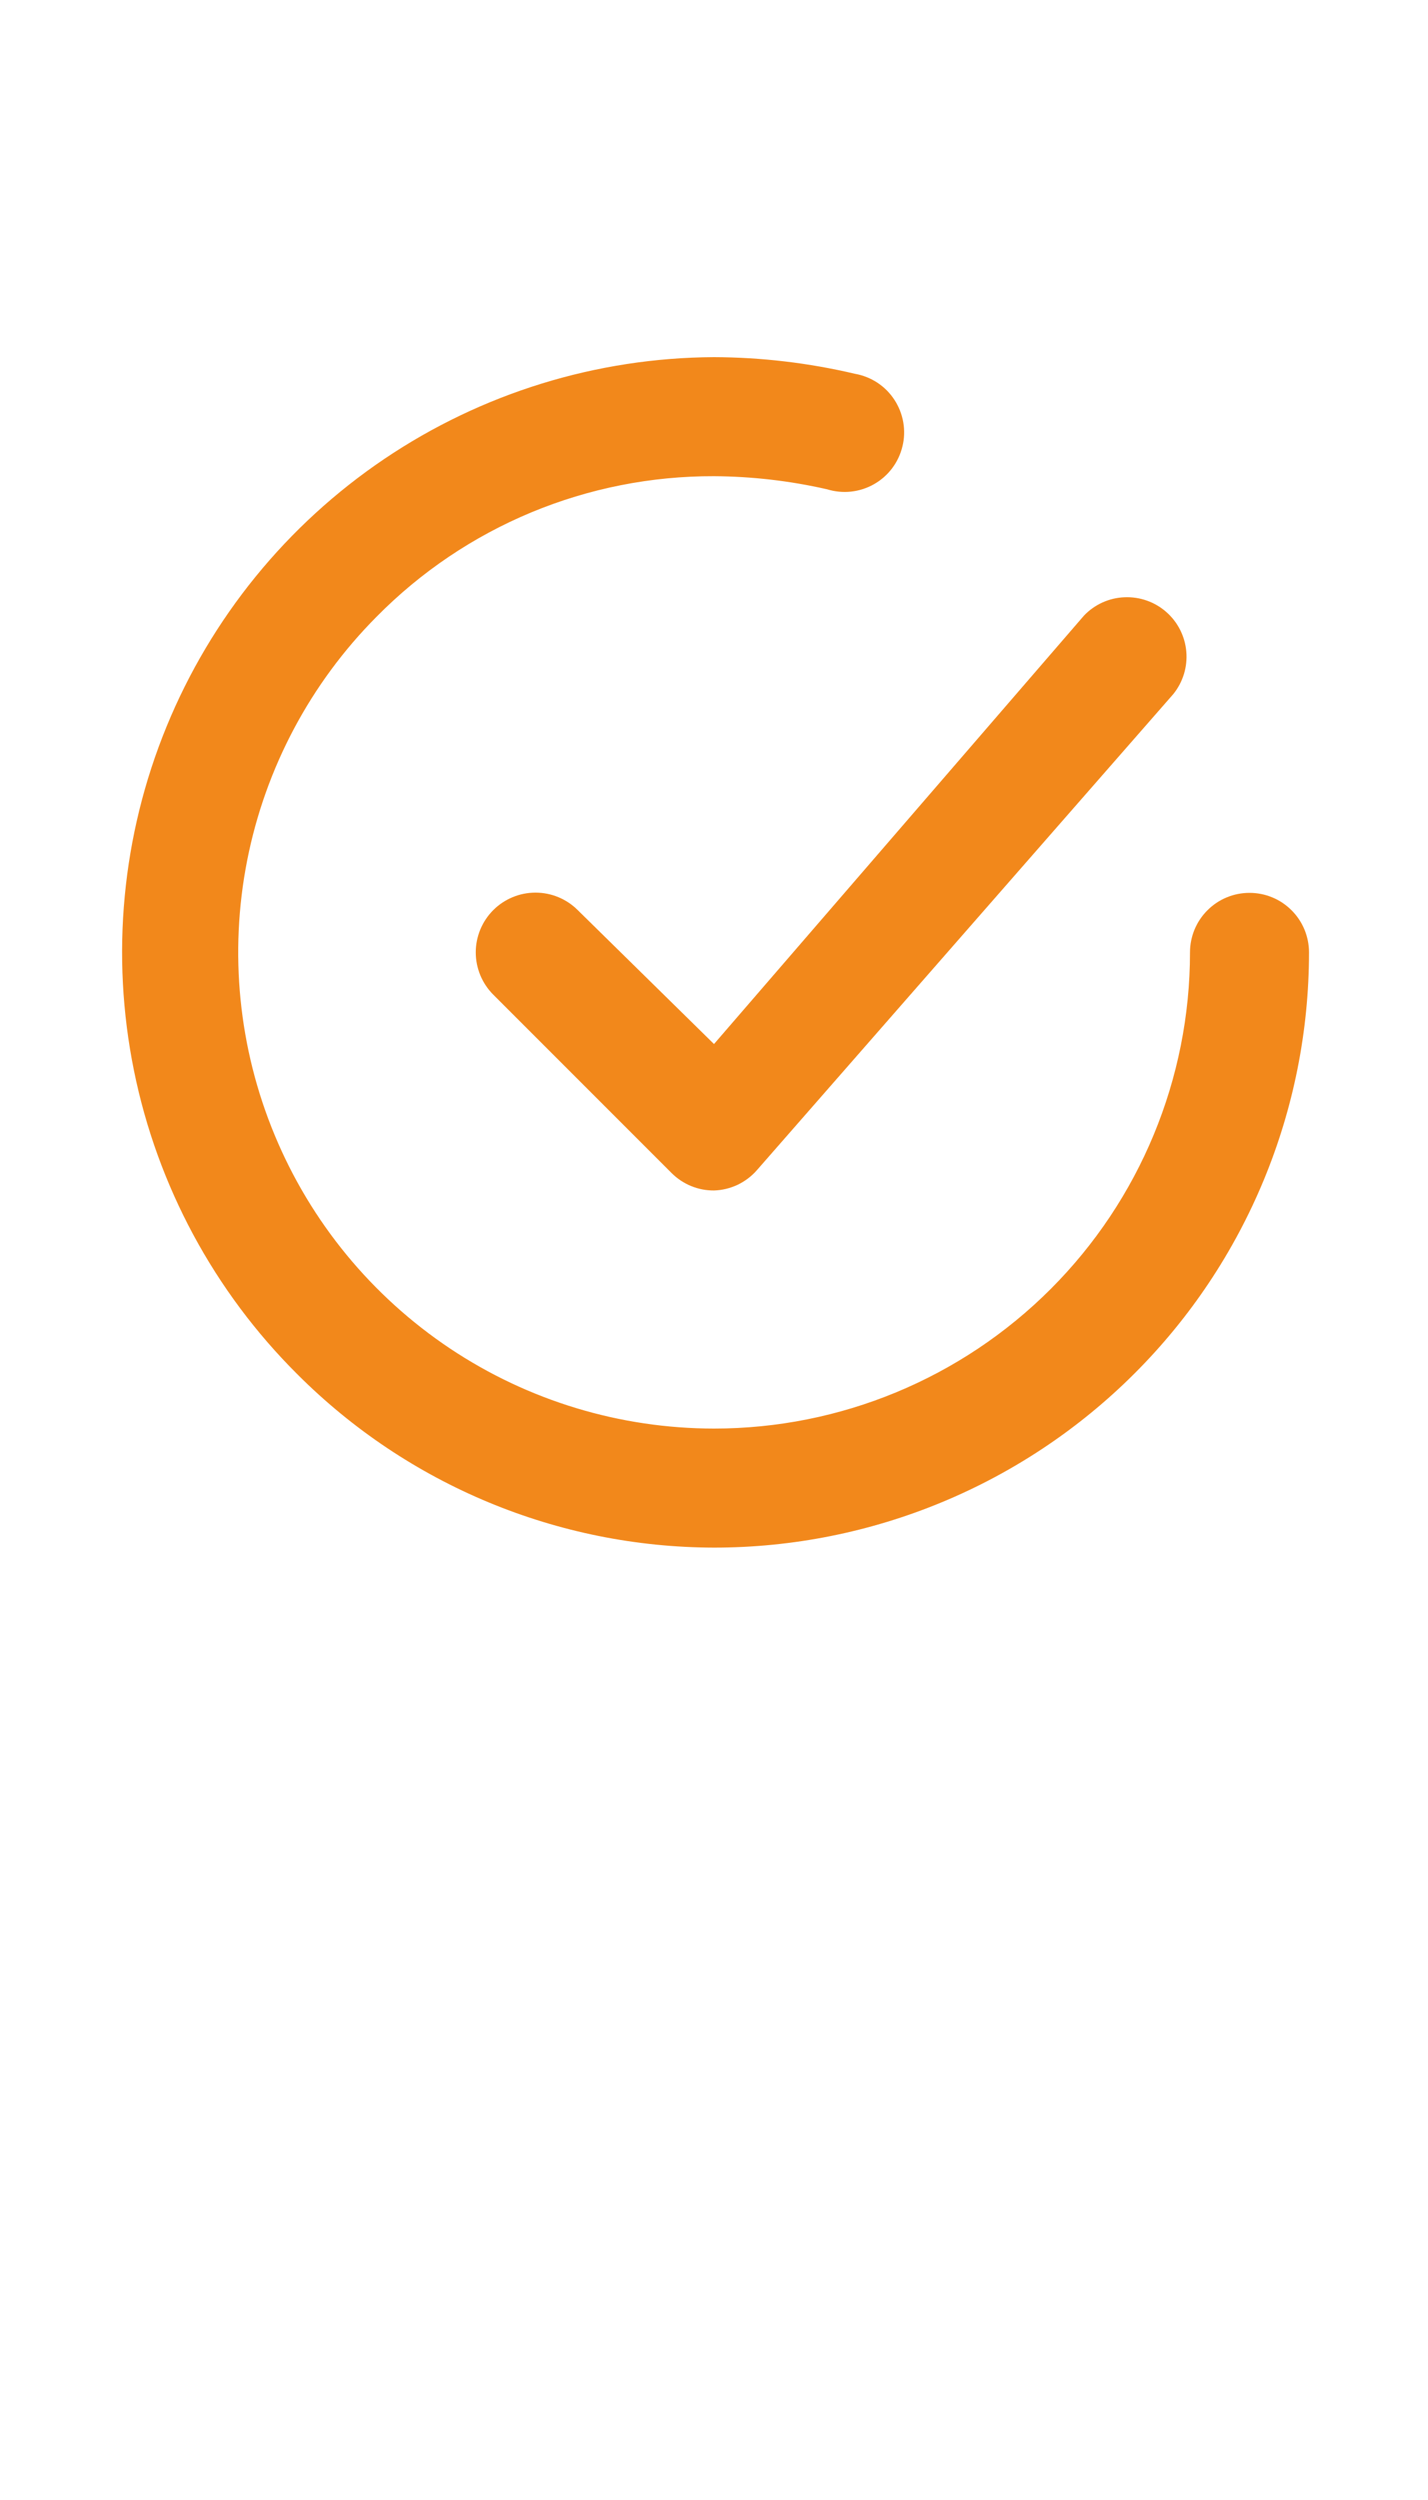 <svg width="24" height="42" viewBox="0 0 24 42" fill="none" xmlns="http://www.w3.org/2000/svg">
<path d="M9.71 15.29C9.522 15.102 9.266 14.996 9 14.996C8.734 14.996 8.478 15.102 8.29 15.29C8.102 15.478 7.996 15.734 7.996 16C7.996 16.266 8.102 16.522 8.29 16.71L11.29 19.71C11.384 19.803 11.494 19.876 11.616 19.926C11.738 19.976 11.869 20.001 12 20C12.137 19.996 12.272 19.963 12.396 19.905C12.519 19.846 12.63 19.763 12.72 19.66L19.72 11.66C19.882 11.459 19.96 11.204 19.938 10.947C19.916 10.691 19.796 10.452 19.602 10.282C19.409 10.112 19.157 10.023 18.899 10.034C18.642 10.044 18.399 10.154 18.22 10.34L12 17.54L9.71 15.29Z" fill="#F2881B"/>
<path d="M21 15C20.735 15 20.48 15.105 20.293 15.293C20.105 15.48 20 15.735 20 16C20 18.122 19.157 20.157 17.657 21.657C16.157 23.157 14.122 24 12 24C10.42 23.999 8.876 23.531 7.562 22.654C6.248 21.776 5.223 20.53 4.617 19.071C4.01 17.612 3.849 16.006 4.154 14.456C4.459 12.906 5.216 11.48 6.33 10.36C7.071 9.609 7.954 9.014 8.927 8.609C9.901 8.204 10.945 7.997 12 8C12.639 8.004 13.277 8.078 13.9 8.22C14.03 8.26 14.168 8.274 14.304 8.259C14.439 8.244 14.571 8.202 14.69 8.134C14.808 8.067 14.912 7.976 14.994 7.867C15.076 7.758 15.135 7.633 15.167 7.5C15.2 7.367 15.204 7.229 15.181 7.095C15.158 6.96 15.107 6.832 15.033 6.718C14.958 6.603 14.861 6.505 14.747 6.43C14.633 6.355 14.505 6.304 14.37 6.28C13.593 6.097 12.798 6.003 12 6C10.024 6.01 8.096 6.606 6.458 7.711C4.821 8.816 3.547 10.381 2.798 12.21C2.049 14.038 1.859 16.047 2.251 17.983C2.643 19.92 3.599 21.697 5 23.09C6.857 24.948 9.374 25.994 12 26C14.652 26 17.196 24.946 19.071 23.071C20.947 21.196 22 18.652 22 16C22 15.735 21.895 15.48 21.707 15.293C21.52 15.105 21.265 15 21 15Z" fill="#F2881B"/>
</svg>
